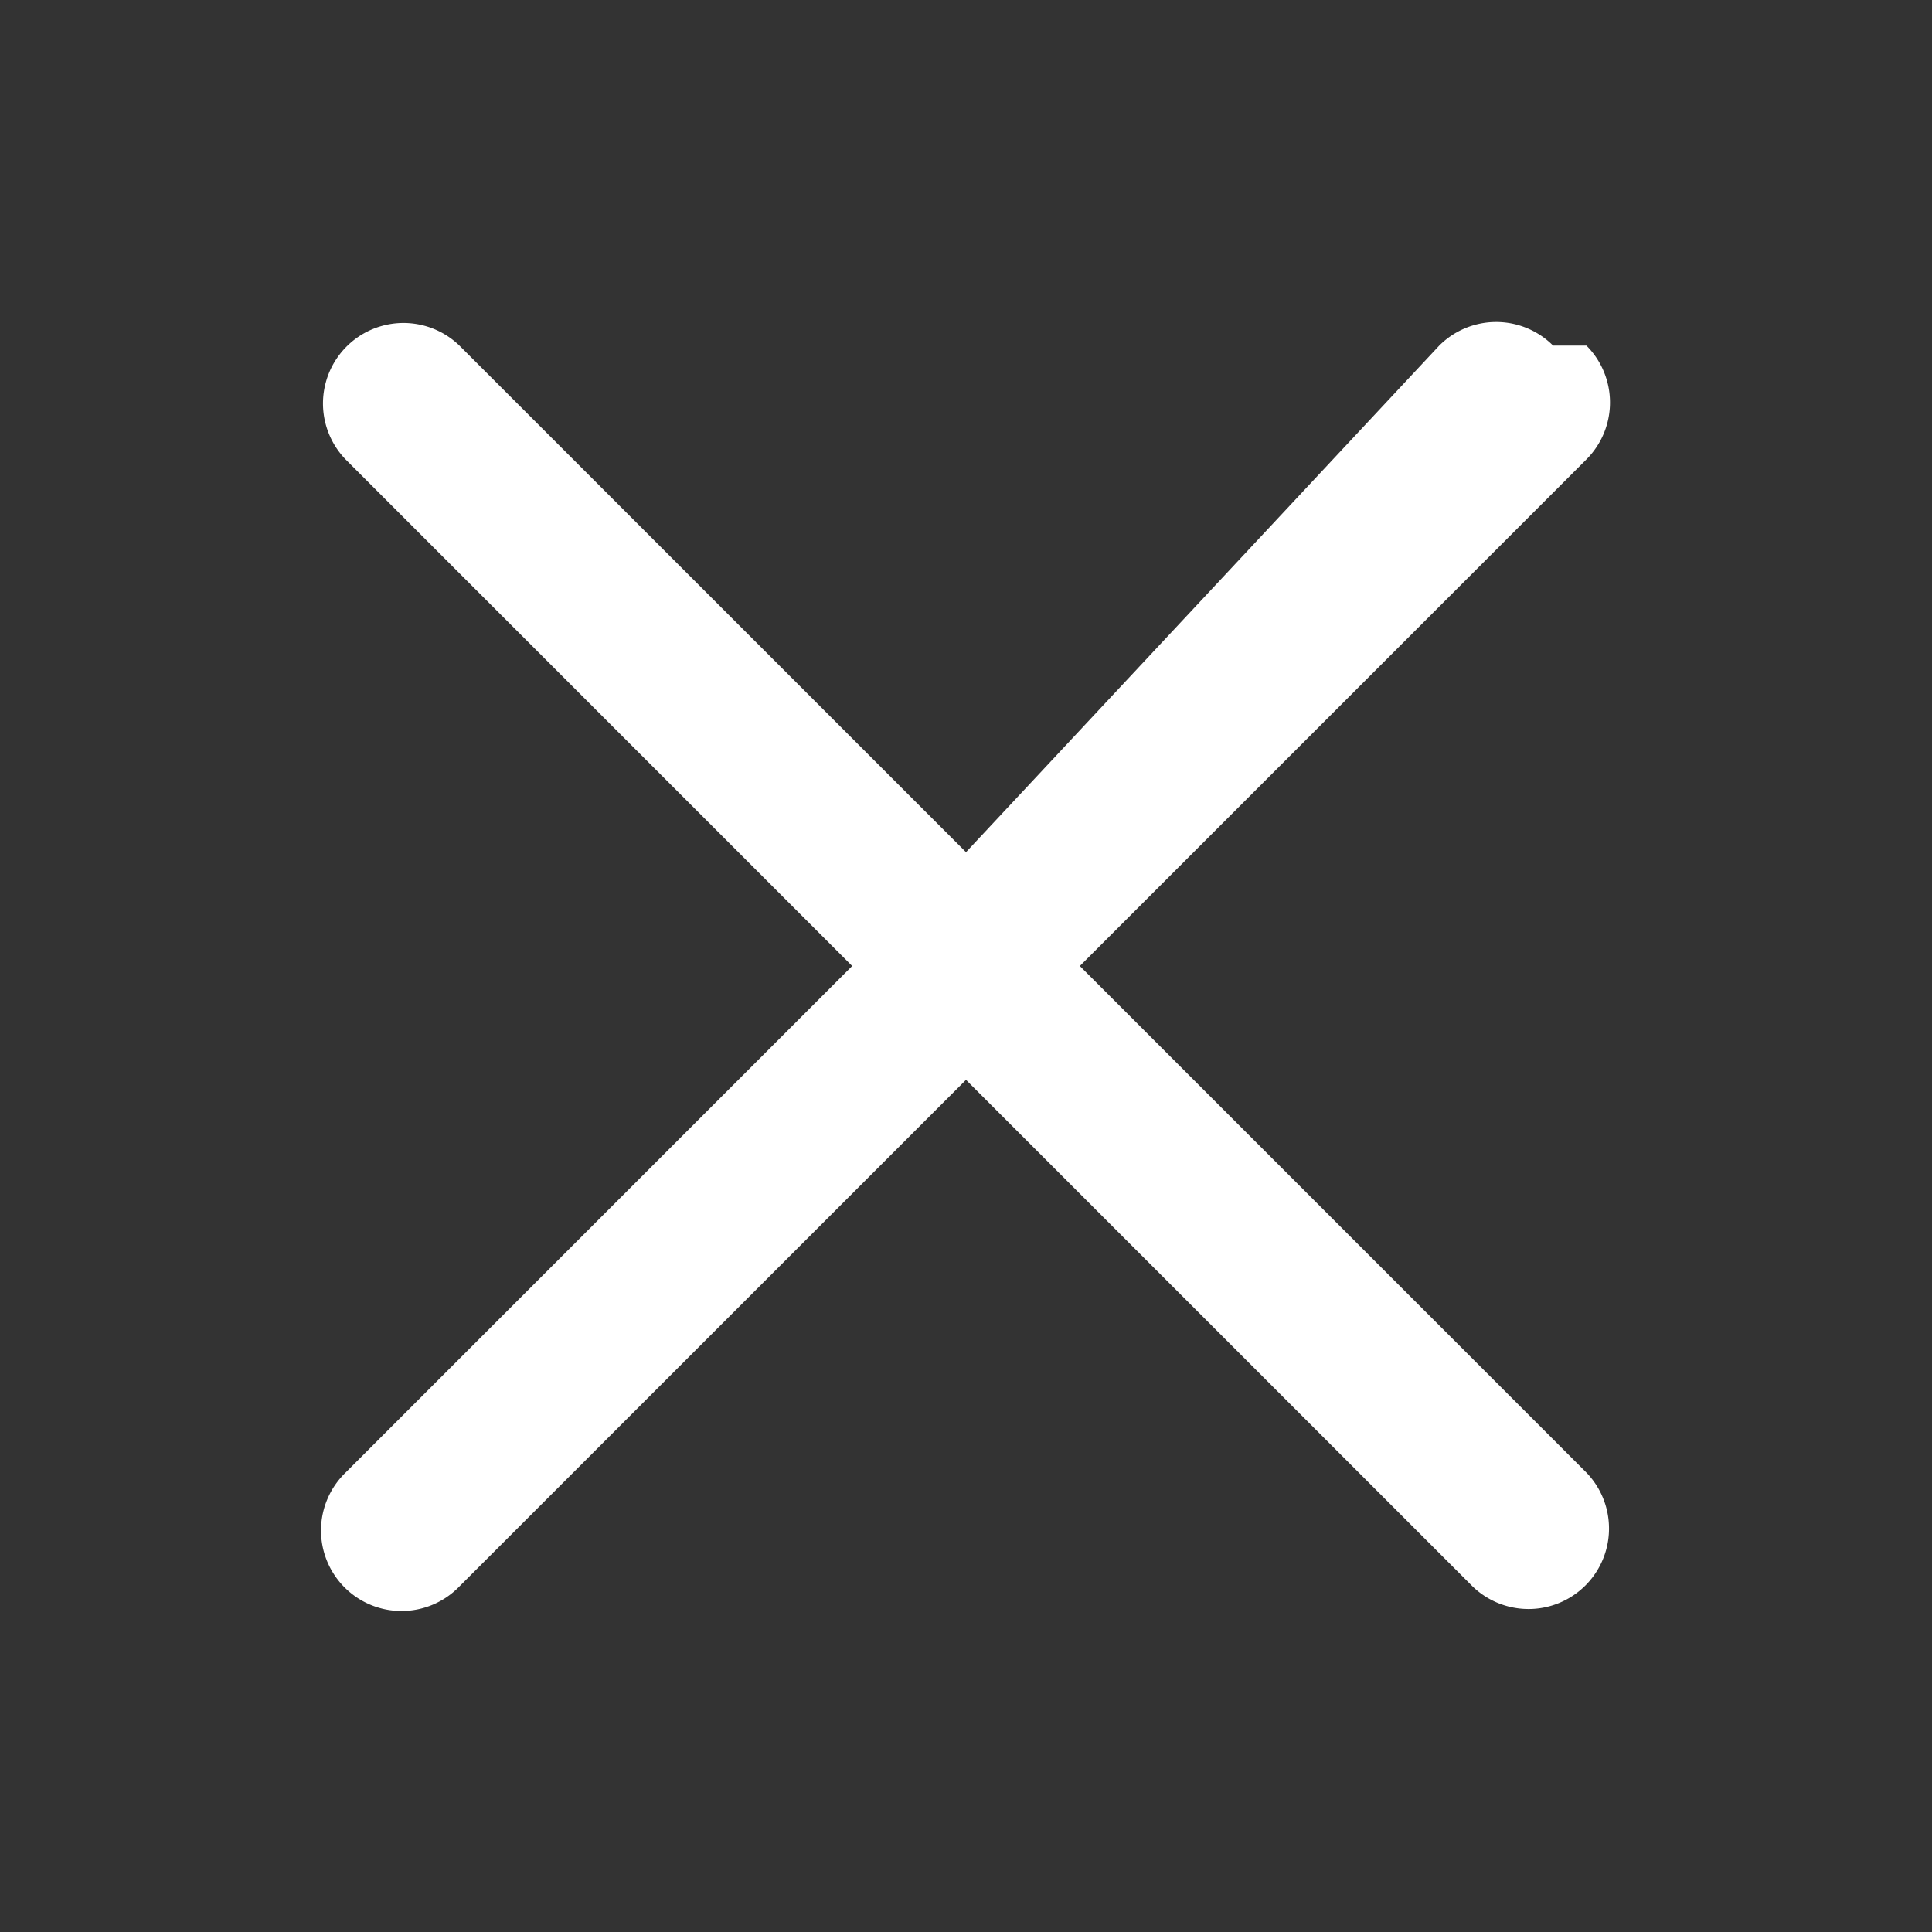 <svg width="24" height="24" viewBox="0 0 24 24" xmlns="http://www.w3.org/2000/svg">
  <rect x="0" y="0" width="24" height="24" fill="#333333" stroke="none"/>
  <path d="M19.293 4.293a1 1 0 0 0-1.414 0L12 10.586 5.707 4.293a1 1 0 0 0-1.414 1.414L10.586 12l-6.293 6.293a1 1 0 1 0 1.414 1.414L12 13.414l6.293 6.293a1 1 0 0 0 1.414-1.414L13.414 12l6.293-6.293a1 1 0 0 0 0-1.414z" fill="#ffffff"/>
</svg>
